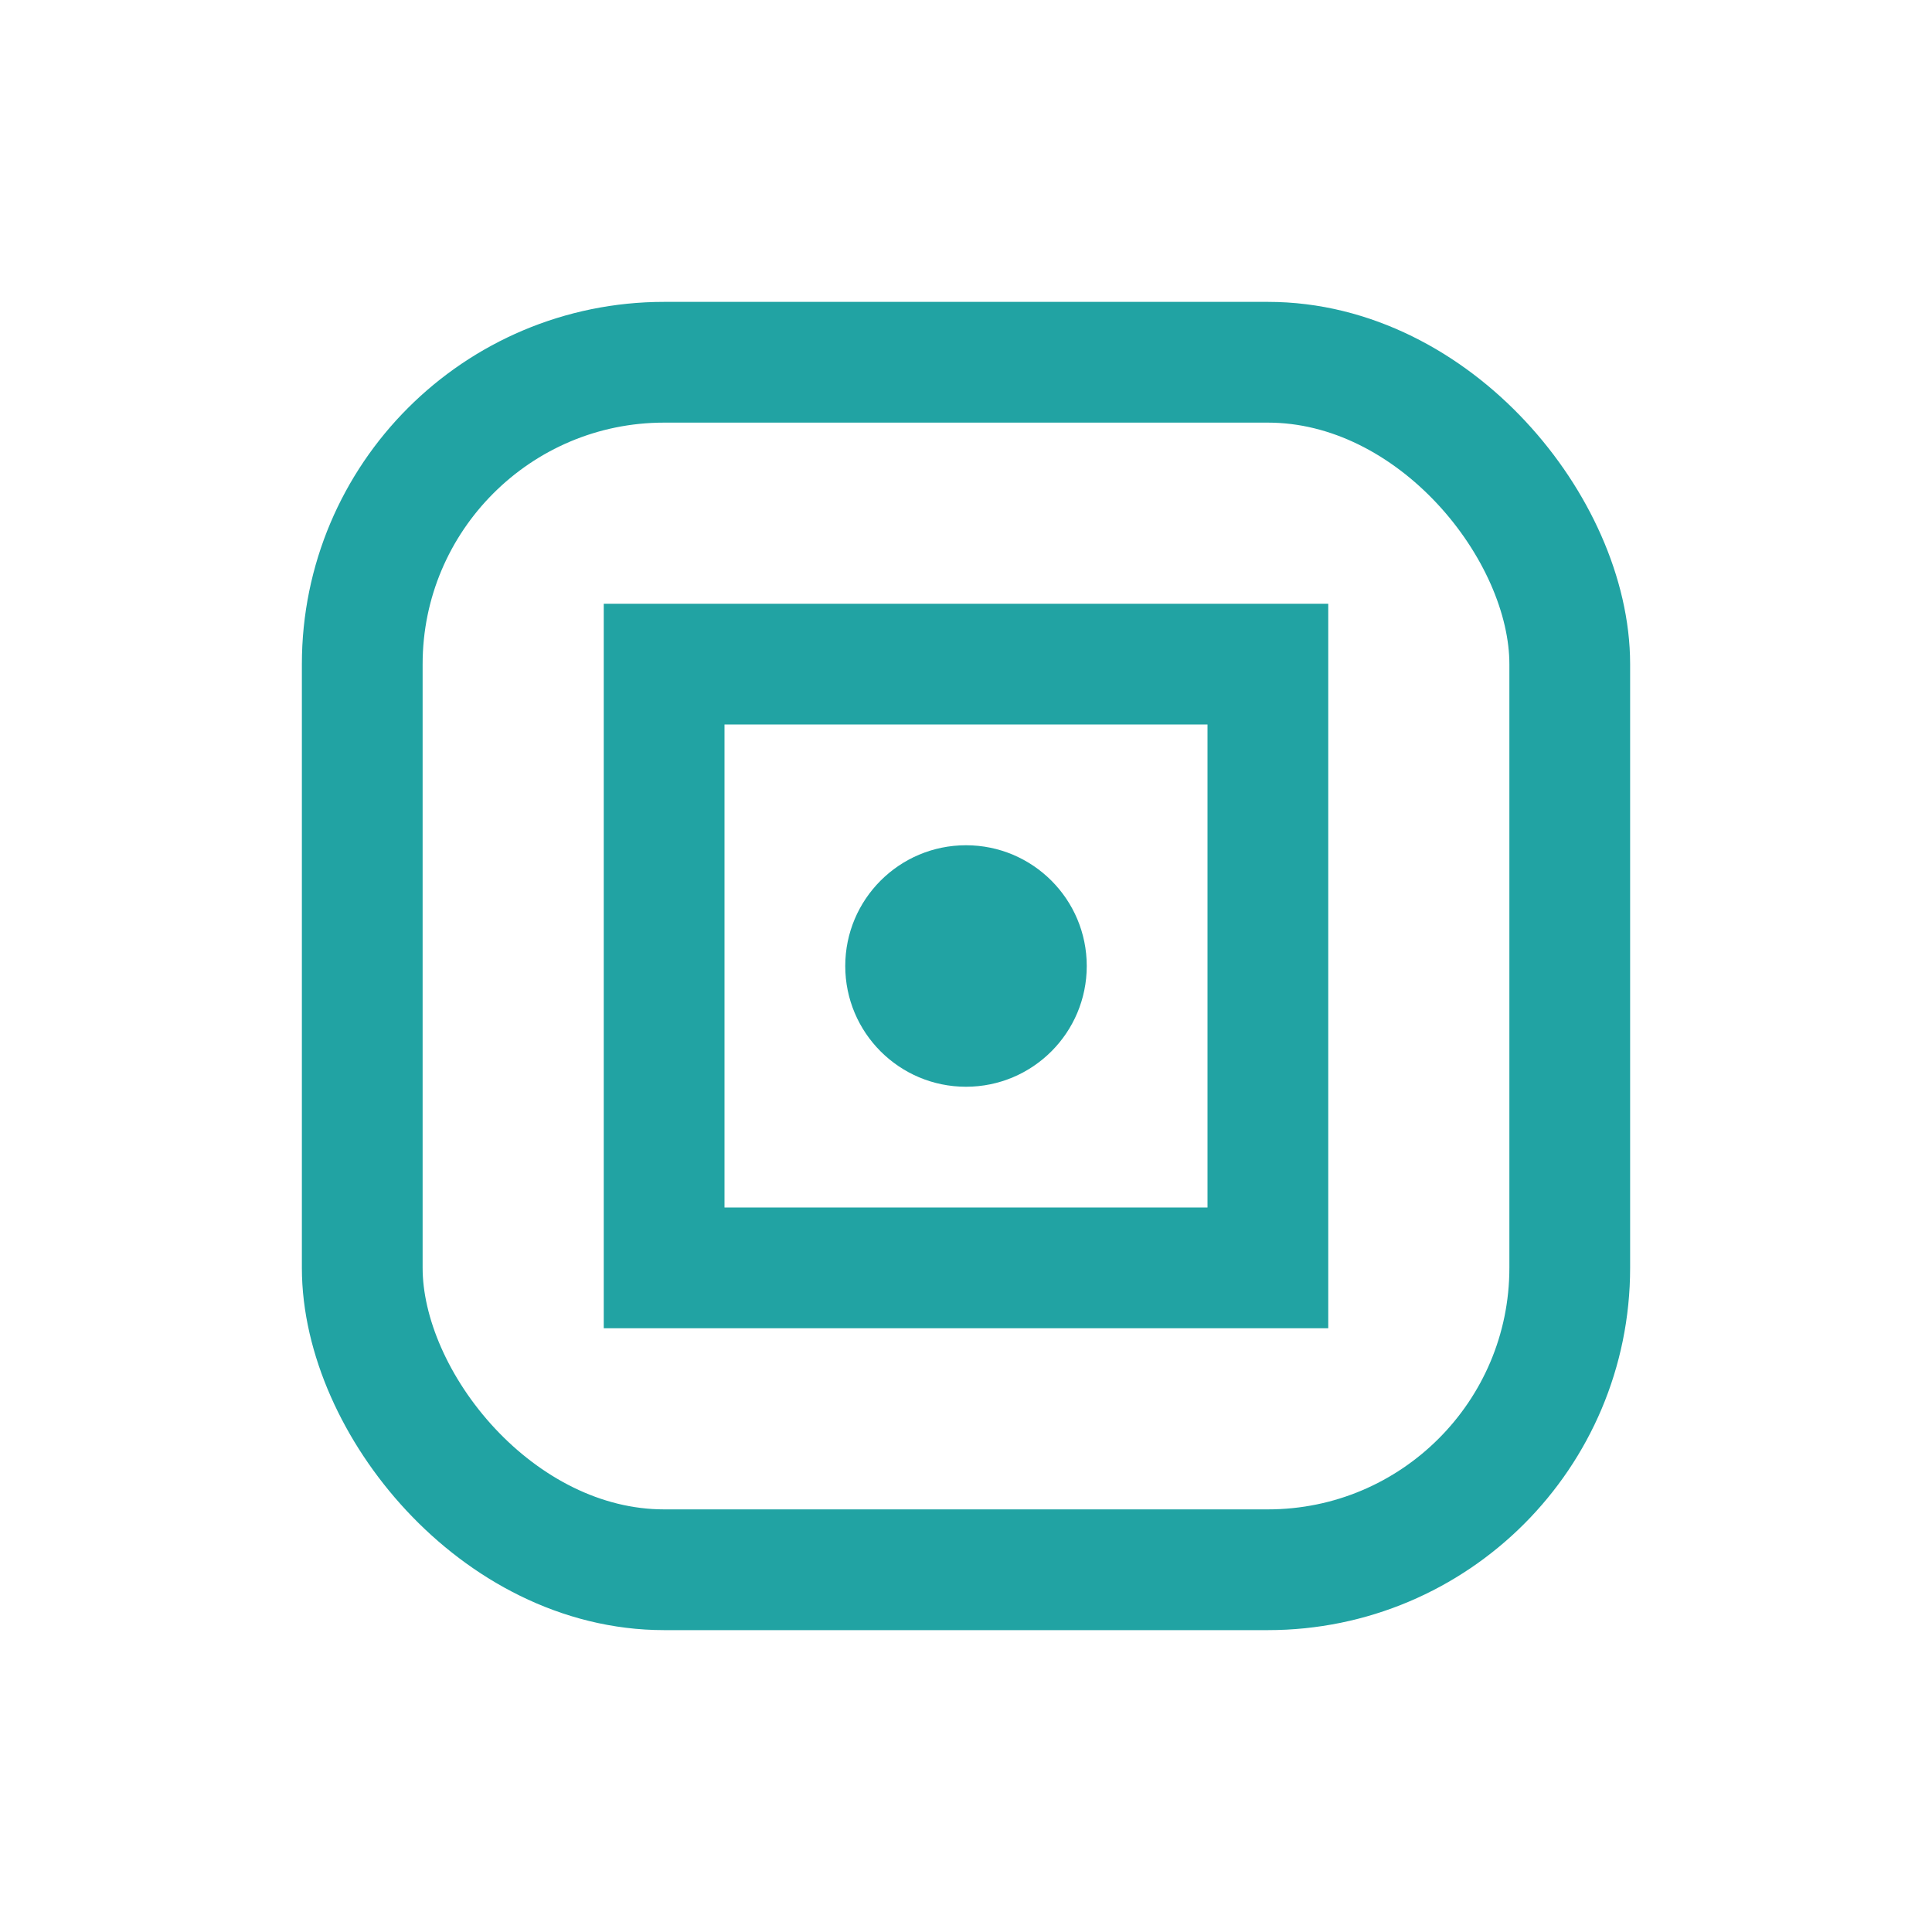<?xml version="1.0" encoding="UTF-8"?>
<svg xmlns="http://www.w3.org/2000/svg" width="32" height="32" viewBox="0 0 32 32"><rect x="6" y="6" width="20" height="20" rx="5" fill="none" stroke="#21A3A3" stroke-width="2"/><path d="M11 11h10v10H11z" fill="none" stroke="#21A3A3" stroke-width="2"/><circle cx="16" cy="16" r="2" fill="#21A3A3"/></svg>